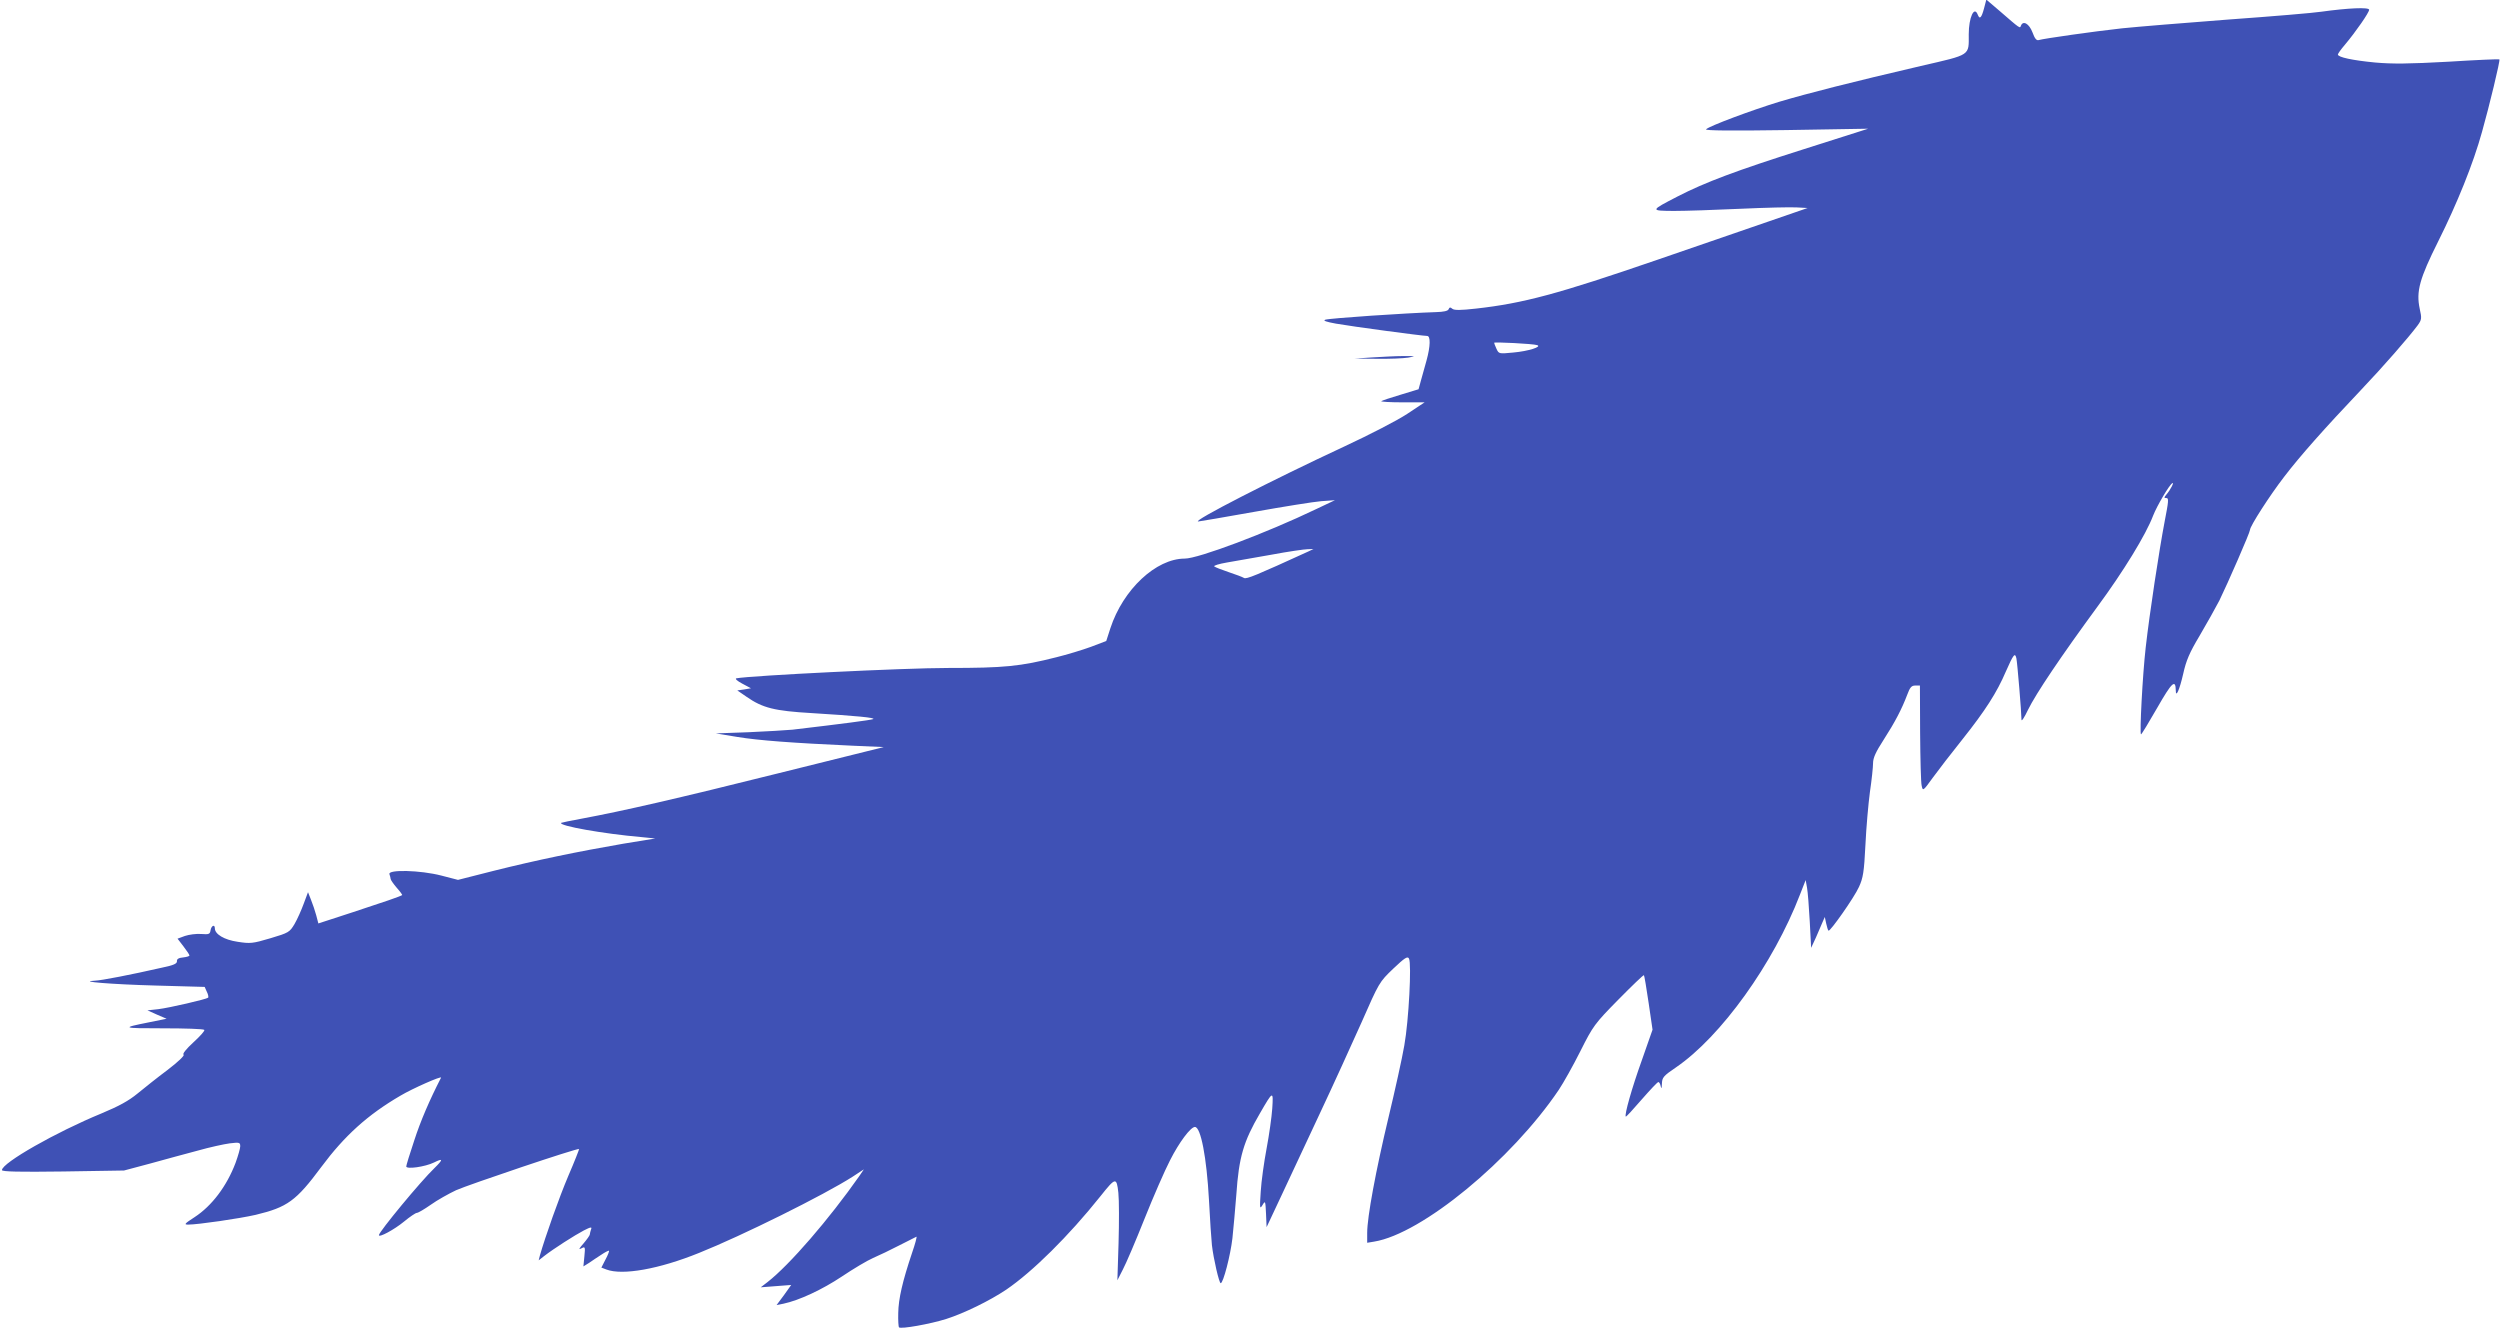 <?xml version="1.0" standalone="no"?>
<!DOCTYPE svg PUBLIC "-//W3C//DTD SVG 20010904//EN"
 "http://www.w3.org/TR/2001/REC-SVG-20010904/DTD/svg10.dtd">
<svg version="1.0" xmlns="http://www.w3.org/2000/svg"
 width="1280pt" height="680pt" viewBox="0 0 1280 680"
 preserveAspectRatio="xMidYMid meet">
<g transform="translate(0,680) scale(0.1,-0.1)"
fill="#3f51b5" stroke="none">
<path d="M10158 6756 c-13 -48 -22 -57 -32 -31 -18 47 -46 -15 -46 -100 0
-112 14 -103 -246 -163 -352 -82 -576 -139 -724 -183 -141 -43 -358 -124 -375
-141 -7 -7 133 -8 410 -4 l420 7 -330 -105 c-347 -110 -504 -169 -646 -242
-141 -73 -141 -73 -19 -74 58 0 211 5 340 11 129 6 260 9 290 7 l55 -3 -200
-69 c-110 -38 -367 -126 -572 -197 -506 -174 -684 -222 -926 -249 -80 -9 -111
-9 -121 -1 -10 9 -15 8 -19 -2 -3 -9 -25 -14 -64 -15 -155 -5 -543 -31 -568
-39 -13 -5 6 -11 55 -20 78 -14 443 -63 467 -63 18 0 17 -52 -3 -125 -9 -33
-22 -80 -29 -104 l-12 -44 -92 -28 c-51 -15 -95 -30 -99 -33 -3 -3 46 -6 108
-6 l114 0 -89 -59 c-50 -33 -193 -107 -320 -166 -374 -174 -785 -385 -750
-385 5 0 133 22 285 49 151 27 307 52 345 55 l70 5 -95 -45 c-256 -123 -605
-254 -674 -254 -147 0 -316 -158 -381 -357 l-21 -65 -79 -30 c-44 -16 -123
-40 -176 -53 -185 -47 -267 -55 -555 -55 -225 0 -1010 -39 -1084 -53 -8 -2 5
-14 30 -27 l45 -24 -35 -6 -35 -5 48 -33 c82 -57 143 -72 332 -83 229 -14 333
-24 315 -31 -13 -5 -158 -24 -413 -54 -32 -3 -134 -9 -225 -13 l-167 -6 109
-18 c109 -18 282 -31 591 -45 l160 -7 -535 -133 c-524 -131 -800 -194 -1009
-233 -57 -10 -106 -21 -108 -22 -14 -15 216 -56 412 -73 l70 -7 -165 -27
c-232 -40 -444 -84 -660 -138 l-185 -47 -85 22 c-108 28 -276 32 -266 7 3 -9
6 -20 6 -24 0 -5 14 -25 31 -45 18 -20 30 -37 28 -38 -11 -7 -92 -35 -251 -87
l-178 -58 -11 42 c-6 22 -18 58 -27 80 l-15 38 -22 -59 c-12 -33 -33 -80 -47
-104 -25 -42 -30 -45 -124 -73 -91 -27 -103 -28 -167 -18 -69 10 -117 39 -117
69 0 22 -18 14 -22 -10 -3 -20 -8 -22 -48 -19 -25 2 -62 -3 -83 -10 l-38 -14
30 -39 c17 -22 31 -43 31 -47 0 -4 -15 -8 -32 -10 -23 -2 -33 -8 -32 -19 1
-13 -17 -21 -75 -33 -162 -37 -313 -66 -344 -67 -97 -4 86 -19 310 -25 l251
-7 11 -25 c7 -13 9 -27 7 -30 -9 -8 -198 -52 -256 -59 l-55 -6 49 -22 49 -21
-89 -18 c-146 -29 -142 -31 70 -31 112 0 208 -3 212 -8 4 -4 -21 -32 -55 -63
-38 -35 -58 -60 -51 -64 6 -4 -27 -36 -82 -78 -51 -38 -120 -93 -154 -121 -45
-37 -94 -64 -185 -102 -231 -95 -509 -253 -509 -290 0 -8 89 -10 313 -7 l312
5 135 36 c74 21 184 50 243 66 60 17 133 33 163 37 50 6 54 5 54 -15 0 -11
-11 -49 -24 -85 -45 -119 -121 -220 -210 -278 -51 -33 -55 -38 -33 -38 51 0
263 31 346 50 162 39 207 71 336 245 119 160 237 267 405 365 62 37 214 104
208 92 -59 -115 -105 -222 -137 -321 -23 -68 -41 -128 -41 -133 0 -16 97 -2
142 20 48 24 48 16 2 -29 -69 -66 -284 -326 -284 -343 0 -14 78 28 128 69 30
25 60 45 66 45 7 0 39 19 72 42 32 23 91 56 129 74 62 28 625 218 630 211 1
-1 -23 -63 -55 -137 -48 -113 -118 -311 -146 -409 l-6 -24 28 22 c49 38 157
107 203 131 37 19 43 19 37 5 -3 -9 -6 -21 -6 -25 0 -5 -15 -26 -32 -46 -24
-27 -27 -34 -12 -26 20 11 21 9 16 -41 l-5 -51 29 18 c16 11 44 30 63 42 19
13 37 22 39 20 2 -2 -6 -23 -18 -45 l-21 -41 26 -10 c82 -31 269 2 474 85 220
88 639 296 786 390 l58 38 -23 -34 c-155 -221 -357 -455 -470 -543 l-35 -27
78 6 78 6 -37 -52 -38 -51 35 7 c81 17 200 73 299 139 58 39 130 82 160 95 30
13 91 42 135 65 44 22 83 42 87 44 4 2 -6 -36 -23 -85 -48 -143 -69 -233 -70
-306 -1 -37 1 -70 4 -73 9 -10 160 17 242 43 91 29 222 93 307 150 135 92 320
275 482 478 78 98 83 99 92 18 4 -38 4 -153 1 -258 l-6 -190 28 55 c16 30 66
147 111 260 45 113 104 248 131 300 46 91 105 170 127 170 30 0 60 -155 72
-375 5 -99 12 -202 15 -230 8 -70 37 -195 45 -195 13 0 50 143 60 230 5 47 14
147 20 223 13 193 37 273 121 417 67 116 69 117 63 25 -3 -44 -16 -136 -29
-205 -13 -69 -27 -168 -30 -220 -6 -87 -5 -93 9 -70 14 24 15 22 18 -44 l3
-69 77 164 c42 90 130 279 196 419 66 140 161 349 212 463 91 207 92 209 163
277 59 56 74 66 81 52 14 -25 -1 -317 -24 -445 -11 -65 -48 -231 -81 -369 -65
-272 -109 -509 -109 -590 l0 -51 36 6 c244 40 702 417 945 777 24 36 74 125
111 199 65 129 72 139 194 263 70 71 128 127 131 125 2 -2 13 -66 24 -142 l20
-137 -55 -157 c-51 -142 -90 -280 -82 -288 2 -2 38 37 81 87 43 49 81 90 86
90 4 0 10 -10 12 -22 3 -15 5 -11 6 13 1 32 7 40 72 84 230 157 499 531 635
885 l29 74 7 -39 c4 -22 10 -100 14 -174 l7 -134 25 54 c13 30 28 65 34 79
l11 25 7 -33 c4 -18 9 -35 12 -37 7 -7 132 170 156 224 21 46 26 75 33 215 4
88 15 211 23 271 9 61 16 127 16 147 0 28 14 58 54 120 58 90 93 157 121 231
14 38 22 47 41 47 l24 0 1 -242 c1 -134 4 -256 8 -271 6 -28 7 -28 56 40 27
37 96 127 153 198 116 146 176 239 222 347 39 88 47 99 54 67 5 -25 26 -278
26 -314 0 -11 15 12 33 50 41 84 169 274 356 529 132 179 248 368 285 466 20
51 82 156 98 166 12 8 -9 -34 -30 -58 -13 -16 -13 -18 0 -18 13 0 11 -17 -9
-120 -28 -147 -77 -468 -97 -645 -16 -139 -32 -445 -24 -445 3 0 40 61 83 136
75 131 94 149 95 89 0 -40 19 2 38 85 15 68 32 108 84 195 36 61 81 142 101
180 42 86 157 349 157 362 0 19 101 176 175 272 81 106 206 247 392 443 117
123 245 270 292 333 20 28 21 35 10 84 -19 89 -1 154 95 346 96 192 179 397
224 560 37 131 94 367 89 371 -2 2 -120 -3 -262 -12 -200 -11 -287 -12 -375
-4 -115 11 -190 27 -190 41 0 4 16 27 36 50 57 68 124 165 124 179 0 14 -108
9 -245 -10 -38 -6 -252 -24 -475 -40 -223 -17 -468 -37 -545 -45 -146 -16
-398 -52 -426 -60 -12 -4 -21 7 -33 40 -17 44 -48 62 -59 33 -5 -14 -2 -17
-109 76 l-68 58 -12 -46z m-2288 -1723 c27 -8 -44 -31 -122 -38 -73 -7 -74 -7
-86 19 -7 15 -12 29 -12 31 0 5 200 -5 220 -12z m-1170 -1056 c-267 -122 -319
-144 -331 -136 -8 5 -43 18 -79 30 -36 12 -69 25 -73 29 -5 4 24 13 65 20 40
7 143 25 228 40 85 16 169 28 185 28 l30 1 -25 -12z"/>
<path d="M7025 4970 l-90 -6 115 -1 c63 -1 135 2 160 6 42 8 40 8 -25 8 -38 0
-110 -4 -160 -7z"/>
</g>
</svg>
